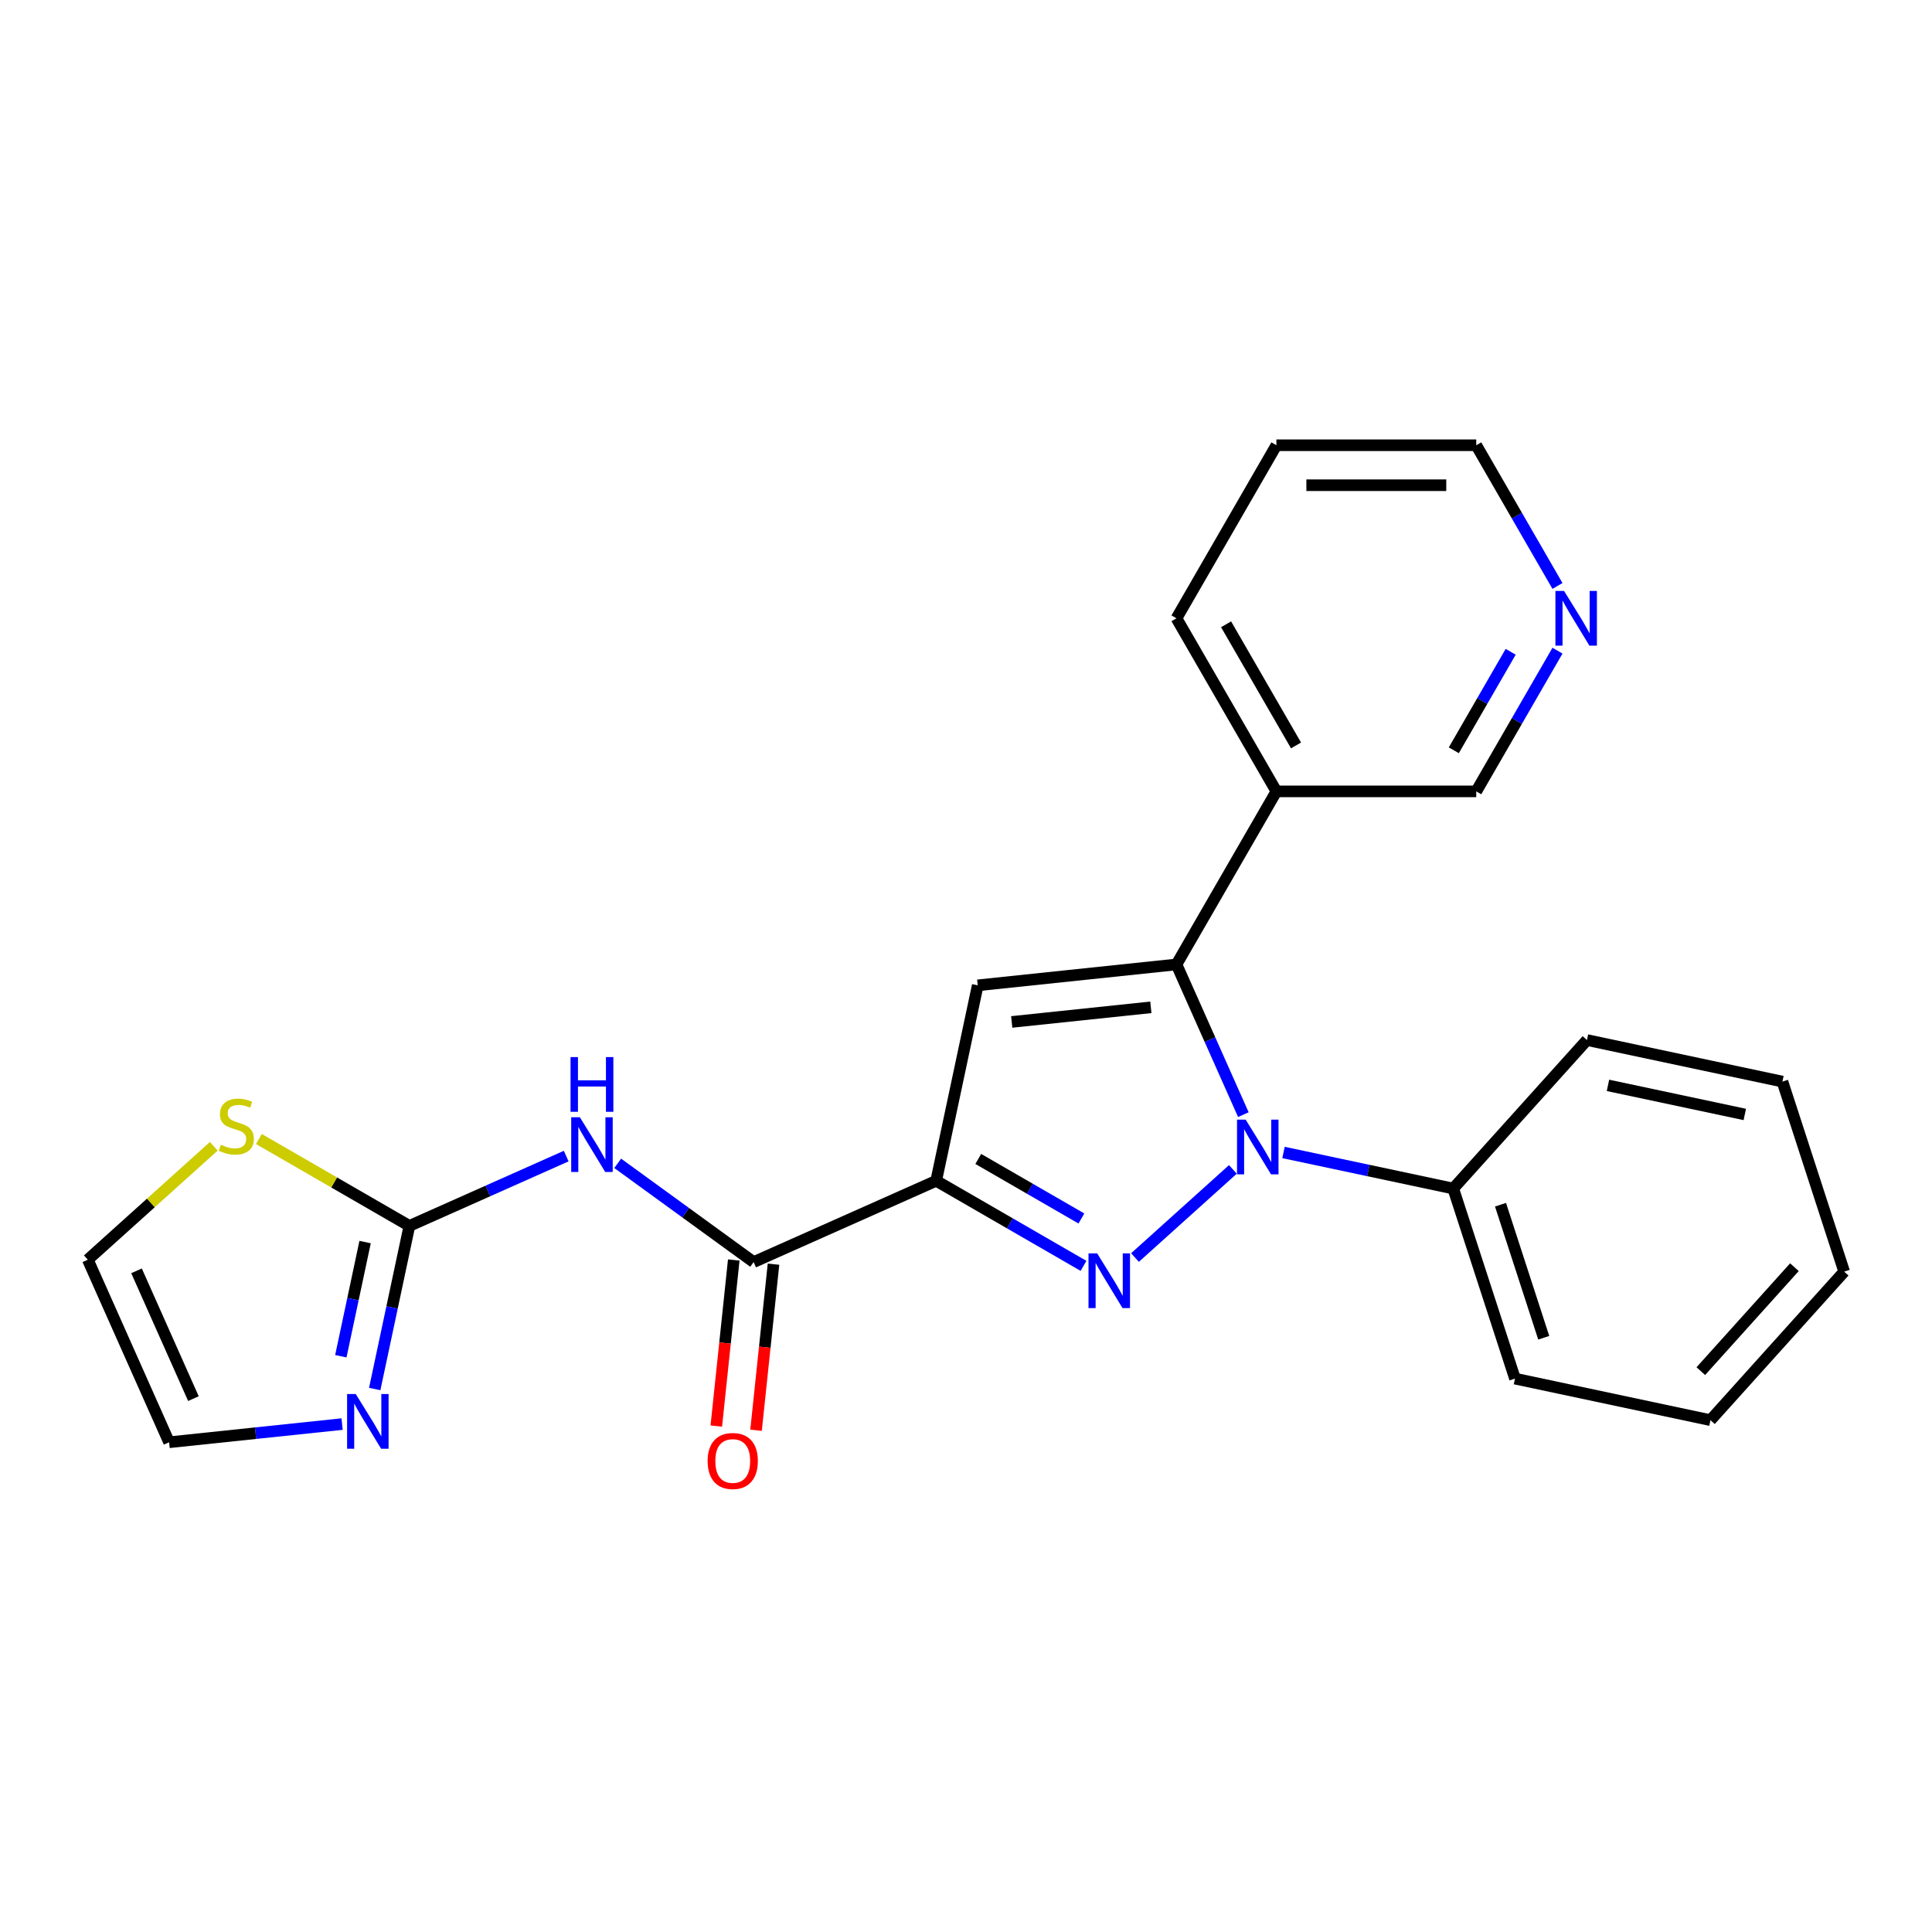 <?xml version='1.0' encoding='iso-8859-1'?>
<svg version='1.1' baseProfile='full'
              xmlns='http://www.w3.org/2000/svg'
                      xmlns:rdkit='http://www.rdkit.org/xml'
                      xmlns:xlink='http://www.w3.org/1999/xlink'
                  xml:space='preserve'
width='1000px' height='1000px' viewBox='0 0 1000 1000'>
<!-- END OF HEADER -->
<rect style='opacity:1.0;fill:#FFFFFF;stroke:none' width='1000' height='1000' x='0' y='0'> </rect>
<path class='bond-0' d='M 587.475,650.902 L 638.14,605.283' style='fill:none;fill-rule:evenodd;stroke:#0000FF;stroke-width:6px;stroke-linecap:butt;stroke-linejoin:miter;stroke-opacity:1' />
<path class='bond-1' d='M 560.823,655.207 L 522.697,633.194' style='fill:none;fill-rule:evenodd;stroke:#0000FF;stroke-width:6px;stroke-linecap:butt;stroke-linejoin:miter;stroke-opacity:1' />
<path class='bond-1' d='M 522.697,633.194 L 484.571,611.182' style='fill:none;fill-rule:evenodd;stroke:#000000;stroke-width:6px;stroke-linecap:butt;stroke-linejoin:miter;stroke-opacity:1' />
<path class='bond-1' d='M 559.729,630.687 L 533.041,615.279' style='fill:none;fill-rule:evenodd;stroke:#0000FF;stroke-width:6px;stroke-linecap:butt;stroke-linejoin:miter;stroke-opacity:1' />
<path class='bond-1' d='M 533.041,615.279 L 506.352,599.87' style='fill:none;fill-rule:evenodd;stroke:#000000;stroke-width:6px;stroke-linecap:butt;stroke-linejoin:miter;stroke-opacity:1' />
<path class='bond-2' d='M 643.562,576.942 L 626.254,538.068' style='fill:none;fill-rule:evenodd;stroke:#0000FF;stroke-width:6px;stroke-linecap:butt;stroke-linejoin:miter;stroke-opacity:1' />
<path class='bond-2' d='M 626.254,538.068 L 608.946,499.194' style='fill:none;fill-rule:evenodd;stroke:#000000;stroke-width:6px;stroke-linecap:butt;stroke-linejoin:miter;stroke-opacity:1' />
<path class='bond-10' d='M 664.343,596.52 L 708.268,605.857' style='fill:none;fill-rule:evenodd;stroke:#0000FF;stroke-width:6px;stroke-linecap:butt;stroke-linejoin:miter;stroke-opacity:1' />
<path class='bond-10' d='M 708.268,605.857 L 752.193,615.194' style='fill:none;fill-rule:evenodd;stroke:#000000;stroke-width:6px;stroke-linecap:butt;stroke-linejoin:miter;stroke-opacity:1' />
<path class='bond-3' d='M 484.571,611.182 L 506.076,510.006' style='fill:none;fill-rule:evenodd;stroke:#000000;stroke-width:6px;stroke-linecap:butt;stroke-linejoin:miter;stroke-opacity:1' />
<path class='bond-4' d='M 484.571,611.182 L 390.077,653.254' style='fill:none;fill-rule:evenodd;stroke:#000000;stroke-width:6px;stroke-linecap:butt;stroke-linejoin:miter;stroke-opacity:1' />
<path class='bond-9' d='M 608.946,499.194 L 660.664,409.616' style='fill:none;fill-rule:evenodd;stroke:#000000;stroke-width:6px;stroke-linecap:butt;stroke-linejoin:miter;stroke-opacity:1' />
<path class='bond-24' d='M 608.946,499.194 L 506.076,510.006' style='fill:none;fill-rule:evenodd;stroke:#000000;stroke-width:6px;stroke-linecap:butt;stroke-linejoin:miter;stroke-opacity:1' />
<path class='bond-24' d='M 595.678,521.39 L 523.669,528.958' style='fill:none;fill-rule:evenodd;stroke:#000000;stroke-width:6px;stroke-linecap:butt;stroke-linejoin:miter;stroke-opacity:1' />
<path class='bond-5' d='M 390.077,653.254 L 354.899,627.695' style='fill:none;fill-rule:evenodd;stroke:#000000;stroke-width:6px;stroke-linecap:butt;stroke-linejoin:miter;stroke-opacity:1' />
<path class='bond-5' d='M 354.899,627.695 L 319.721,602.137' style='fill:none;fill-rule:evenodd;stroke:#0000FF;stroke-width:6px;stroke-linecap:butt;stroke-linejoin:miter;stroke-opacity:1' />
<path class='bond-12' d='M 379.79,652.172 L 375.272,695.154' style='fill:none;fill-rule:evenodd;stroke:#000000;stroke-width:6px;stroke-linecap:butt;stroke-linejoin:miter;stroke-opacity:1' />
<path class='bond-12' d='M 375.272,695.154 L 370.755,738.136' style='fill:none;fill-rule:evenodd;stroke:#FF0000;stroke-width:6px;stroke-linecap:butt;stroke-linejoin:miter;stroke-opacity:1' />
<path class='bond-12' d='M 400.364,654.335 L 395.846,697.317' style='fill:none;fill-rule:evenodd;stroke:#000000;stroke-width:6px;stroke-linecap:butt;stroke-linejoin:miter;stroke-opacity:1' />
<path class='bond-12' d='M 395.846,697.317 L 391.329,740.299' style='fill:none;fill-rule:evenodd;stroke:#FF0000;stroke-width:6px;stroke-linecap:butt;stroke-linejoin:miter;stroke-opacity:1' />
<path class='bond-6' d='M 293.069,598.388 L 252.485,616.457' style='fill:none;fill-rule:evenodd;stroke:#0000FF;stroke-width:6px;stroke-linecap:butt;stroke-linejoin:miter;stroke-opacity:1' />
<path class='bond-6' d='M 252.485,616.457 L 211.901,634.527' style='fill:none;fill-rule:evenodd;stroke:#000000;stroke-width:6px;stroke-linecap:butt;stroke-linejoin:miter;stroke-opacity:1' />
<path class='bond-7' d='M 211.901,634.527 L 202.928,676.742' style='fill:none;fill-rule:evenodd;stroke:#000000;stroke-width:6px;stroke-linecap:butt;stroke-linejoin:miter;stroke-opacity:1' />
<path class='bond-7' d='M 202.928,676.742 L 193.955,718.957' style='fill:none;fill-rule:evenodd;stroke:#0000FF;stroke-width:6px;stroke-linecap:butt;stroke-linejoin:miter;stroke-opacity:1' />
<path class='bond-7' d='M 188.974,642.89 L 182.693,672.44' style='fill:none;fill-rule:evenodd;stroke:#000000;stroke-width:6px;stroke-linecap:butt;stroke-linejoin:miter;stroke-opacity:1' />
<path class='bond-7' d='M 182.693,672.44 L 176.412,701.991' style='fill:none;fill-rule:evenodd;stroke:#0000FF;stroke-width:6px;stroke-linecap:butt;stroke-linejoin:miter;stroke-opacity:1' />
<path class='bond-8' d='M 211.901,634.527 L 172.945,612.035' style='fill:none;fill-rule:evenodd;stroke:#000000;stroke-width:6px;stroke-linecap:butt;stroke-linejoin:miter;stroke-opacity:1' />
<path class='bond-8' d='M 172.945,612.035 L 133.989,589.544' style='fill:none;fill-rule:evenodd;stroke:#CCCC00;stroke-width:6px;stroke-linecap:butt;stroke-linejoin:miter;stroke-opacity:1' />
<path class='bond-11' d='M 177.07,737.103 L 132.298,741.809' style='fill:none;fill-rule:evenodd;stroke:#0000FF;stroke-width:6px;stroke-linecap:butt;stroke-linejoin:miter;stroke-opacity:1' />
<path class='bond-11' d='M 132.298,741.809 L 87.526,746.515' style='fill:none;fill-rule:evenodd;stroke:#000000;stroke-width:6px;stroke-linecap:butt;stroke-linejoin:miter;stroke-opacity:1' />
<path class='bond-13' d='M 110.657,593.312 L 78.056,622.667' style='fill:none;fill-rule:evenodd;stroke:#CCCC00;stroke-width:6px;stroke-linecap:butt;stroke-linejoin:miter;stroke-opacity:1' />
<path class='bond-13' d='M 78.056,622.667 L 45.455,652.021' style='fill:none;fill-rule:evenodd;stroke:#000000;stroke-width:6px;stroke-linecap:butt;stroke-linejoin:miter;stroke-opacity:1' />
<path class='bond-15' d='M 660.664,409.616 L 764.101,409.616' style='fill:none;fill-rule:evenodd;stroke:#000000;stroke-width:6px;stroke-linecap:butt;stroke-linejoin:miter;stroke-opacity:1' />
<path class='bond-16' d='M 660.664,409.616 L 608.946,320.037' style='fill:none;fill-rule:evenodd;stroke:#000000;stroke-width:6px;stroke-linecap:butt;stroke-linejoin:miter;stroke-opacity:1' />
<path class='bond-16' d='M 670.822,385.835 L 634.619,323.13' style='fill:none;fill-rule:evenodd;stroke:#000000;stroke-width:6px;stroke-linecap:butt;stroke-linejoin:miter;stroke-opacity:1' />
<path class='bond-18' d='M 752.193,615.194 L 784.157,713.567' style='fill:none;fill-rule:evenodd;stroke:#000000;stroke-width:6px;stroke-linecap:butt;stroke-linejoin:miter;stroke-opacity:1' />
<path class='bond-18' d='M 776.663,623.557 L 799.037,692.419' style='fill:none;fill-rule:evenodd;stroke:#000000;stroke-width:6px;stroke-linecap:butt;stroke-linejoin:miter;stroke-opacity:1' />
<path class='bond-19' d='M 752.193,615.194 L 821.406,538.325' style='fill:none;fill-rule:evenodd;stroke:#000000;stroke-width:6px;stroke-linecap:butt;stroke-linejoin:miter;stroke-opacity:1' />
<path class='bond-26' d='M 87.526,746.515 L 45.455,652.021' style='fill:none;fill-rule:evenodd;stroke:#000000;stroke-width:6px;stroke-linecap:butt;stroke-linejoin:miter;stroke-opacity:1' />
<path class='bond-26' d='M 100.114,723.926 L 70.664,657.781' style='fill:none;fill-rule:evenodd;stroke:#000000;stroke-width:6px;stroke-linecap:butt;stroke-linejoin:miter;stroke-opacity:1' />
<path class='bond-14' d='M 806.15,336.783 L 785.126,373.199' style='fill:none;fill-rule:evenodd;stroke:#0000FF;stroke-width:6px;stroke-linecap:butt;stroke-linejoin:miter;stroke-opacity:1' />
<path class='bond-14' d='M 785.126,373.199 L 764.101,409.616' style='fill:none;fill-rule:evenodd;stroke:#000000;stroke-width:6px;stroke-linecap:butt;stroke-linejoin:miter;stroke-opacity:1' />
<path class='bond-14' d='M 781.927,337.364 L 767.21,362.856' style='fill:none;fill-rule:evenodd;stroke:#0000FF;stroke-width:6px;stroke-linecap:butt;stroke-linejoin:miter;stroke-opacity:1' />
<path class='bond-14' d='M 767.21,362.856 L 752.492,388.347' style='fill:none;fill-rule:evenodd;stroke:#000000;stroke-width:6px;stroke-linecap:butt;stroke-linejoin:miter;stroke-opacity:1' />
<path class='bond-27' d='M 806.15,303.291 L 785.126,266.875' style='fill:none;fill-rule:evenodd;stroke:#0000FF;stroke-width:6px;stroke-linecap:butt;stroke-linejoin:miter;stroke-opacity:1' />
<path class='bond-27' d='M 785.126,266.875 L 764.101,230.459' style='fill:none;fill-rule:evenodd;stroke:#000000;stroke-width:6px;stroke-linecap:butt;stroke-linejoin:miter;stroke-opacity:1' />
<path class='bond-20' d='M 608.946,320.037 L 660.664,230.459' style='fill:none;fill-rule:evenodd;stroke:#000000;stroke-width:6px;stroke-linecap:butt;stroke-linejoin:miter;stroke-opacity:1' />
<path class='bond-17' d='M 764.101,230.459 L 660.664,230.459' style='fill:none;fill-rule:evenodd;stroke:#000000;stroke-width:6px;stroke-linecap:butt;stroke-linejoin:miter;stroke-opacity:1' />
<path class='bond-17' d='M 748.585,251.146 L 676.18,251.146' style='fill:none;fill-rule:evenodd;stroke:#000000;stroke-width:6px;stroke-linecap:butt;stroke-linejoin:miter;stroke-opacity:1' />
<path class='bond-22' d='M 784.157,713.567 L 885.333,735.073' style='fill:none;fill-rule:evenodd;stroke:#000000;stroke-width:6px;stroke-linecap:butt;stroke-linejoin:miter;stroke-opacity:1' />
<path class='bond-21' d='M 821.406,538.325 L 922.582,559.831' style='fill:none;fill-rule:evenodd;stroke:#000000;stroke-width:6px;stroke-linecap:butt;stroke-linejoin:miter;stroke-opacity:1' />
<path class='bond-21' d='M 832.281,561.786 L 903.104,576.84' style='fill:none;fill-rule:evenodd;stroke:#000000;stroke-width:6px;stroke-linecap:butt;stroke-linejoin:miter;stroke-opacity:1' />
<path class='bond-23' d='M 922.582,559.831 L 954.545,658.205' style='fill:none;fill-rule:evenodd;stroke:#000000;stroke-width:6px;stroke-linecap:butt;stroke-linejoin:miter;stroke-opacity:1' />
<path class='bond-25' d='M 885.333,735.073 L 954.545,658.205' style='fill:none;fill-rule:evenodd;stroke:#000000;stroke-width:6px;stroke-linecap:butt;stroke-linejoin:miter;stroke-opacity:1' />
<path class='bond-25' d='M 880.341,709.7 L 928.79,655.893' style='fill:none;fill-rule:evenodd;stroke:#000000;stroke-width:6px;stroke-linecap:butt;stroke-linejoin:miter;stroke-opacity:1' />
<path  class='atom-0' d='M 567.889 648.74
L 577.169 663.74
Q 578.089 665.22, 579.569 667.9
Q 581.049 670.58, 581.129 670.74
L 581.129 648.74
L 584.889 648.74
L 584.889 677.06
L 581.009 677.06
L 571.049 660.66
Q 569.889 658.74, 568.649 656.54
Q 567.449 654.34, 567.089 653.66
L 567.089 677.06
L 563.409 677.06
L 563.409 648.74
L 567.889 648.74
' fill='#0000FF'/>
<path  class='atom-1' d='M 644.757 579.528
L 654.037 594.528
Q 654.957 596.008, 656.437 598.688
Q 657.917 601.368, 657.997 601.528
L 657.997 579.528
L 661.757 579.528
L 661.757 607.848
L 657.877 607.848
L 647.917 591.448
Q 646.757 589.528, 645.517 587.328
Q 644.317 585.128, 643.957 584.448
L 643.957 607.848
L 640.277 607.848
L 640.277 579.528
L 644.757 579.528
' fill='#0000FF'/>
<path  class='atom-6' d='M 300.135 578.295
L 309.415 593.295
Q 310.335 594.775, 311.815 597.455
Q 313.295 600.135, 313.375 600.295
L 313.375 578.295
L 317.135 578.295
L 317.135 606.615
L 313.255 606.615
L 303.295 590.215
Q 302.135 588.295, 300.895 586.095
Q 299.695 583.895, 299.335 583.215
L 299.335 606.615
L 295.655 606.615
L 295.655 578.295
L 300.135 578.295
' fill='#0000FF'/>
<path  class='atom-6' d='M 295.315 547.143
L 299.155 547.143
L 299.155 559.183
L 313.635 559.183
L 313.635 547.143
L 317.475 547.143
L 317.475 575.463
L 313.635 575.463
L 313.635 562.383
L 299.155 562.383
L 299.155 575.463
L 295.315 575.463
L 295.315 547.143
' fill='#0000FF'/>
<path  class='atom-8' d='M 184.136 721.543
L 193.416 736.543
Q 194.336 738.023, 195.816 740.703
Q 197.296 743.383, 197.376 743.543
L 197.376 721.543
L 201.136 721.543
L 201.136 749.863
L 197.256 749.863
L 187.296 733.463
Q 186.136 731.543, 184.896 729.343
Q 183.696 727.143, 183.336 726.463
L 183.336 749.863
L 179.656 749.863
L 179.656 721.543
L 184.136 721.543
' fill='#0000FF'/>
<path  class='atom-9' d='M 114.323 592.528
Q 114.643 592.648, 115.963 593.208
Q 117.283 593.768, 118.723 594.128
Q 120.203 594.448, 121.643 594.448
Q 124.323 594.448, 125.883 593.168
Q 127.443 591.848, 127.443 589.568
Q 127.443 588.008, 126.643 587.048
Q 125.883 586.088, 124.683 585.568
Q 123.483 585.048, 121.483 584.448
Q 118.963 583.688, 117.443 582.968
Q 115.963 582.248, 114.883 580.728
Q 113.843 579.208, 113.843 576.648
Q 113.843 573.088, 116.243 570.888
Q 118.683 568.688, 123.483 568.688
Q 126.763 568.688, 130.483 570.248
L 129.563 573.328
Q 126.163 571.928, 123.603 571.928
Q 120.843 571.928, 119.323 573.088
Q 117.803 574.208, 117.843 576.168
Q 117.843 577.688, 118.603 578.608
Q 119.403 579.528, 120.523 580.048
Q 121.683 580.568, 123.603 581.168
Q 126.163 581.968, 127.683 582.768
Q 129.203 583.568, 130.283 585.208
Q 131.403 586.808, 131.403 589.568
Q 131.403 593.488, 128.763 595.608
Q 126.163 597.688, 121.803 597.688
Q 119.283 597.688, 117.363 597.128
Q 115.483 596.608, 113.243 595.688
L 114.323 592.528
' fill='#CCCC00'/>
<path  class='atom-13' d='M 366.265 756.203
Q 366.265 749.403, 369.625 745.603
Q 372.985 741.803, 379.265 741.803
Q 385.545 741.803, 388.905 745.603
Q 392.265 749.403, 392.265 756.203
Q 392.265 763.083, 388.865 767.003
Q 385.465 770.883, 379.265 770.883
Q 373.025 770.883, 369.625 767.003
Q 366.265 763.123, 366.265 756.203
M 379.265 767.683
Q 383.585 767.683, 385.905 764.803
Q 388.265 761.883, 388.265 756.203
Q 388.265 750.643, 385.905 747.843
Q 383.585 745.003, 379.265 745.003
Q 374.945 745.003, 372.585 747.803
Q 370.265 750.603, 370.265 756.203
Q 370.265 761.923, 372.585 764.803
Q 374.945 767.683, 379.265 767.683
' fill='#FF0000'/>
<path  class='atom-15' d='M 809.559 305.877
L 818.839 320.877
Q 819.759 322.357, 821.239 325.037
Q 822.719 327.717, 822.799 327.877
L 822.799 305.877
L 826.559 305.877
L 826.559 334.197
L 822.679 334.197
L 812.719 317.797
Q 811.559 315.877, 810.319 313.677
Q 809.119 311.477, 808.759 310.797
L 808.759 334.197
L 805.079 334.197
L 805.079 305.877
L 809.559 305.877
' fill='#0000FF'/>
</svg>
